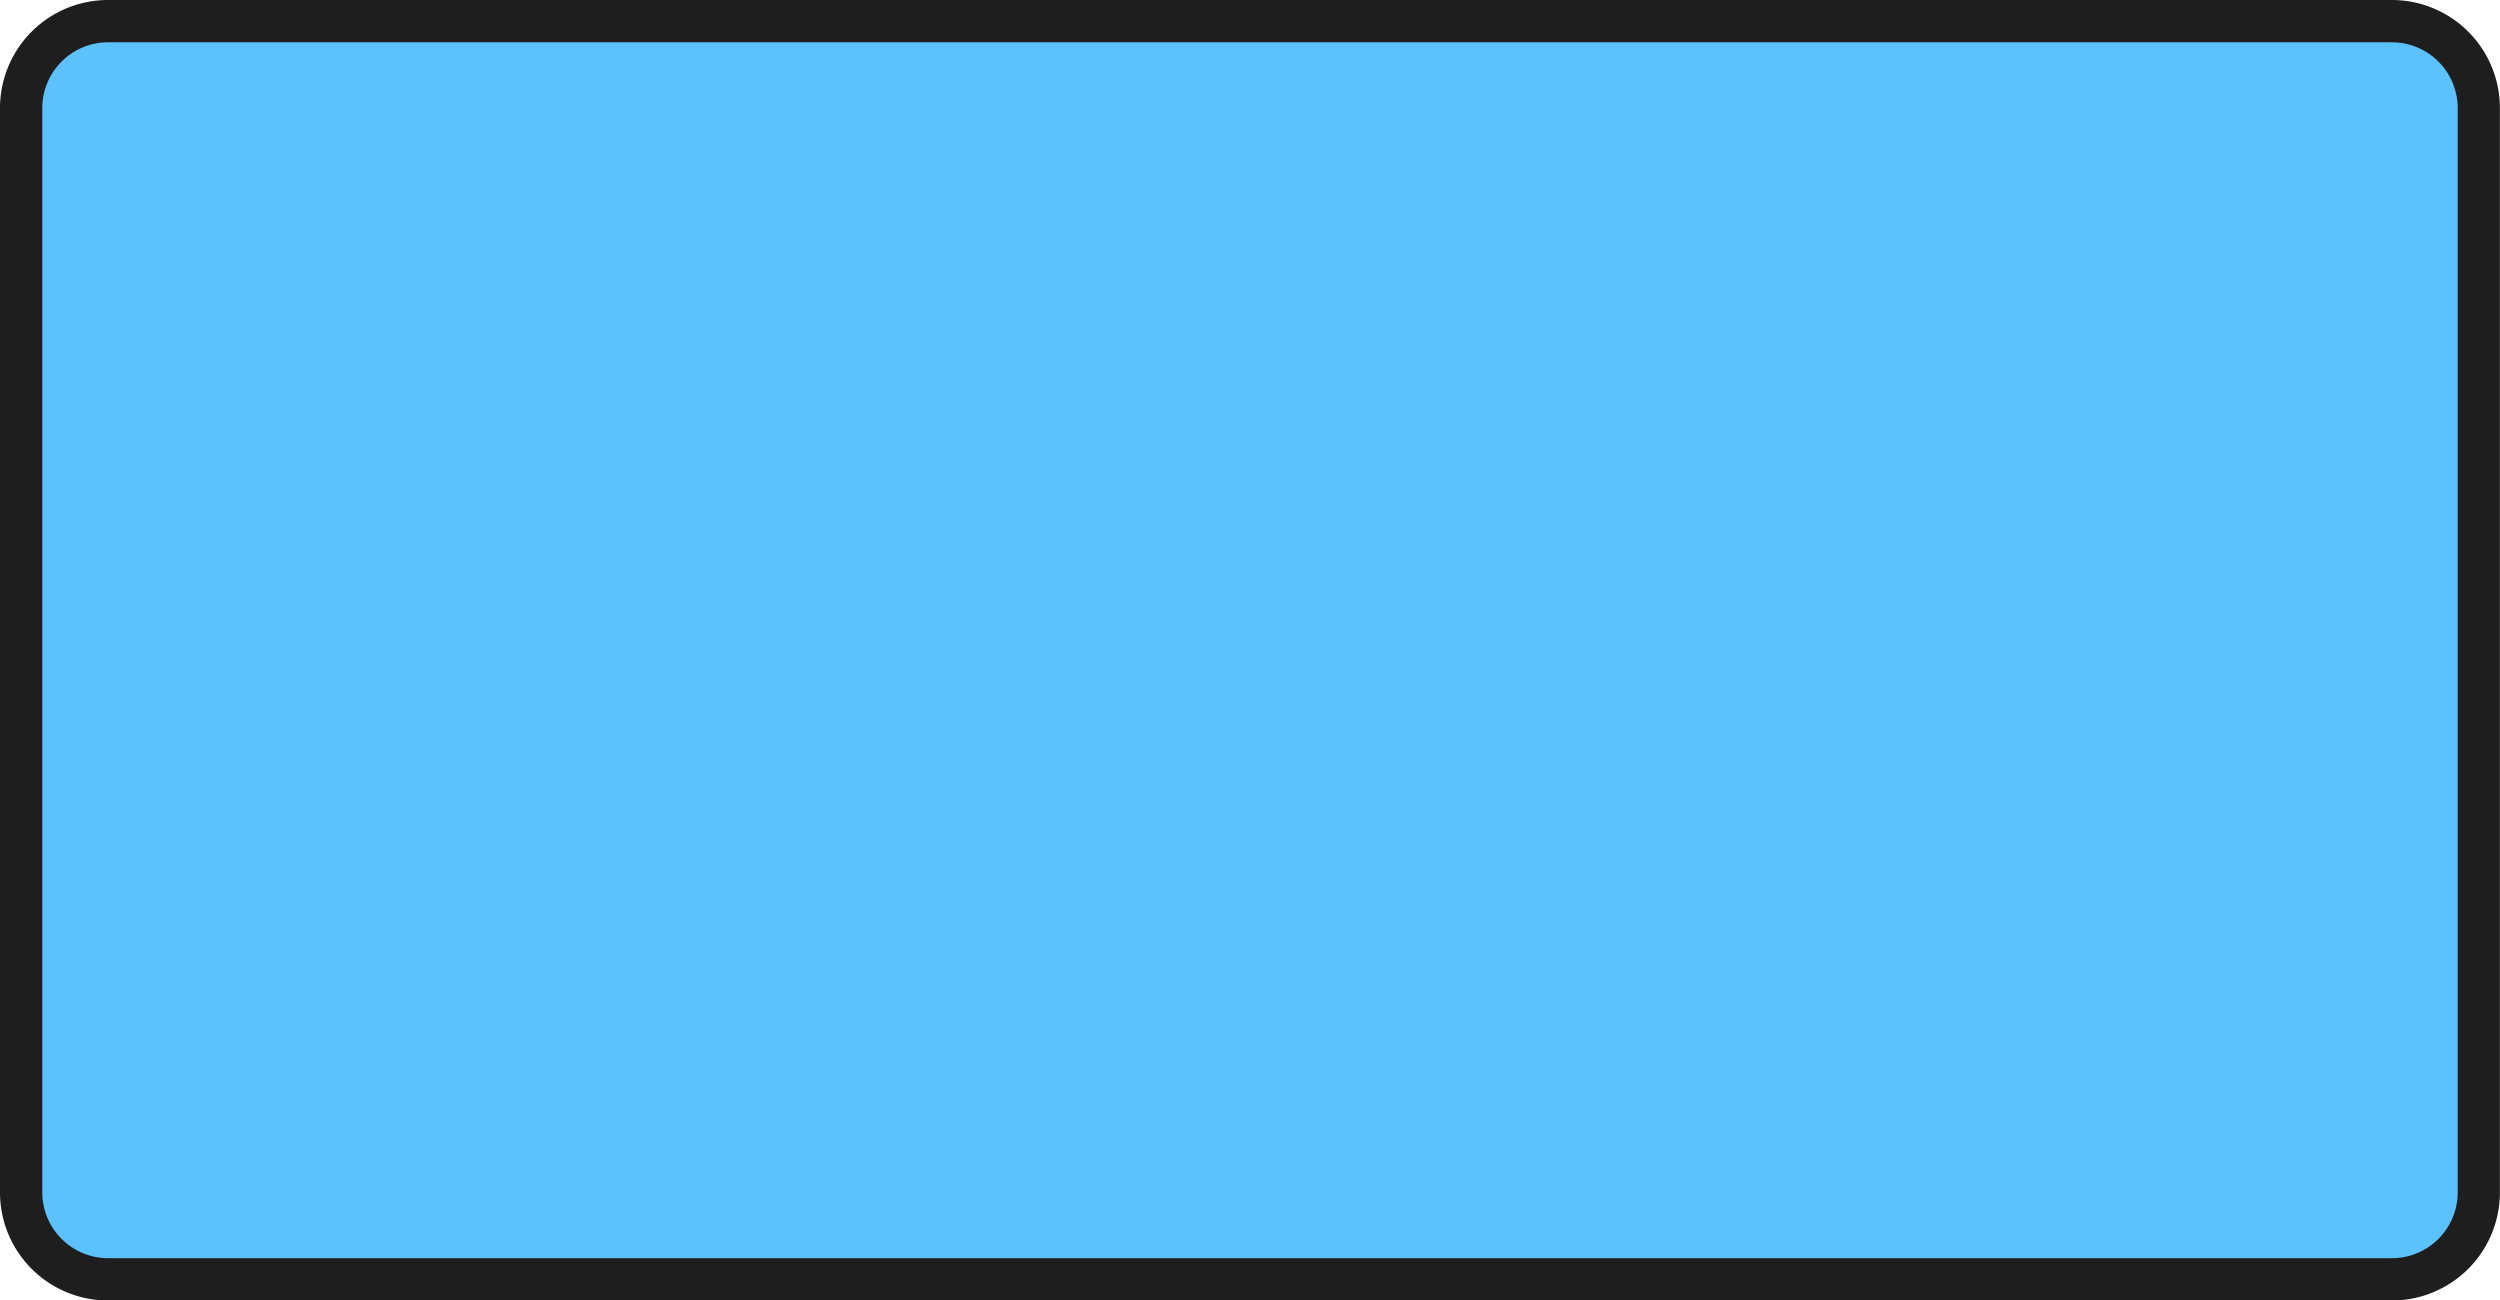 <?xml version="1.0"?>
<svg xmlns="http://www.w3.org/2000/svg" viewBox="0 0 236.45 123" width="236.45" height="123"><defs><style>.cls-1{fill:#5bc2fe;}.cls-2{fill:#1e1e1e;}</style></defs><title>Recurso 1-x</title><g id="Capa_2" data-name="Capa 2"><g id="Capa_1-2" data-name="Capa 1"><rect class="cls-1" x="2" y="2" width="232.45" height="119" rx="8.22" ry="8.22"></rect><path class="cls-2" d="M226.23,4a6.23,6.23,0,0,1,6.22,6.22V112.78a6.23,6.23,0,0,1-6.22,6.22h-216A6.23,6.23,0,0,1,4,112.78V10.22A6.23,6.23,0,0,1,10.22,4h216m0-4h-216A10.22,10.22,0,0,0,0,10.22V112.78A10.22,10.22,0,0,0,10.22,123h216a10.22,10.22,0,0,0,10.22-10.22V10.22A10.22,10.22,0,0,0,226.23,0Z"></path></g></g></svg>
